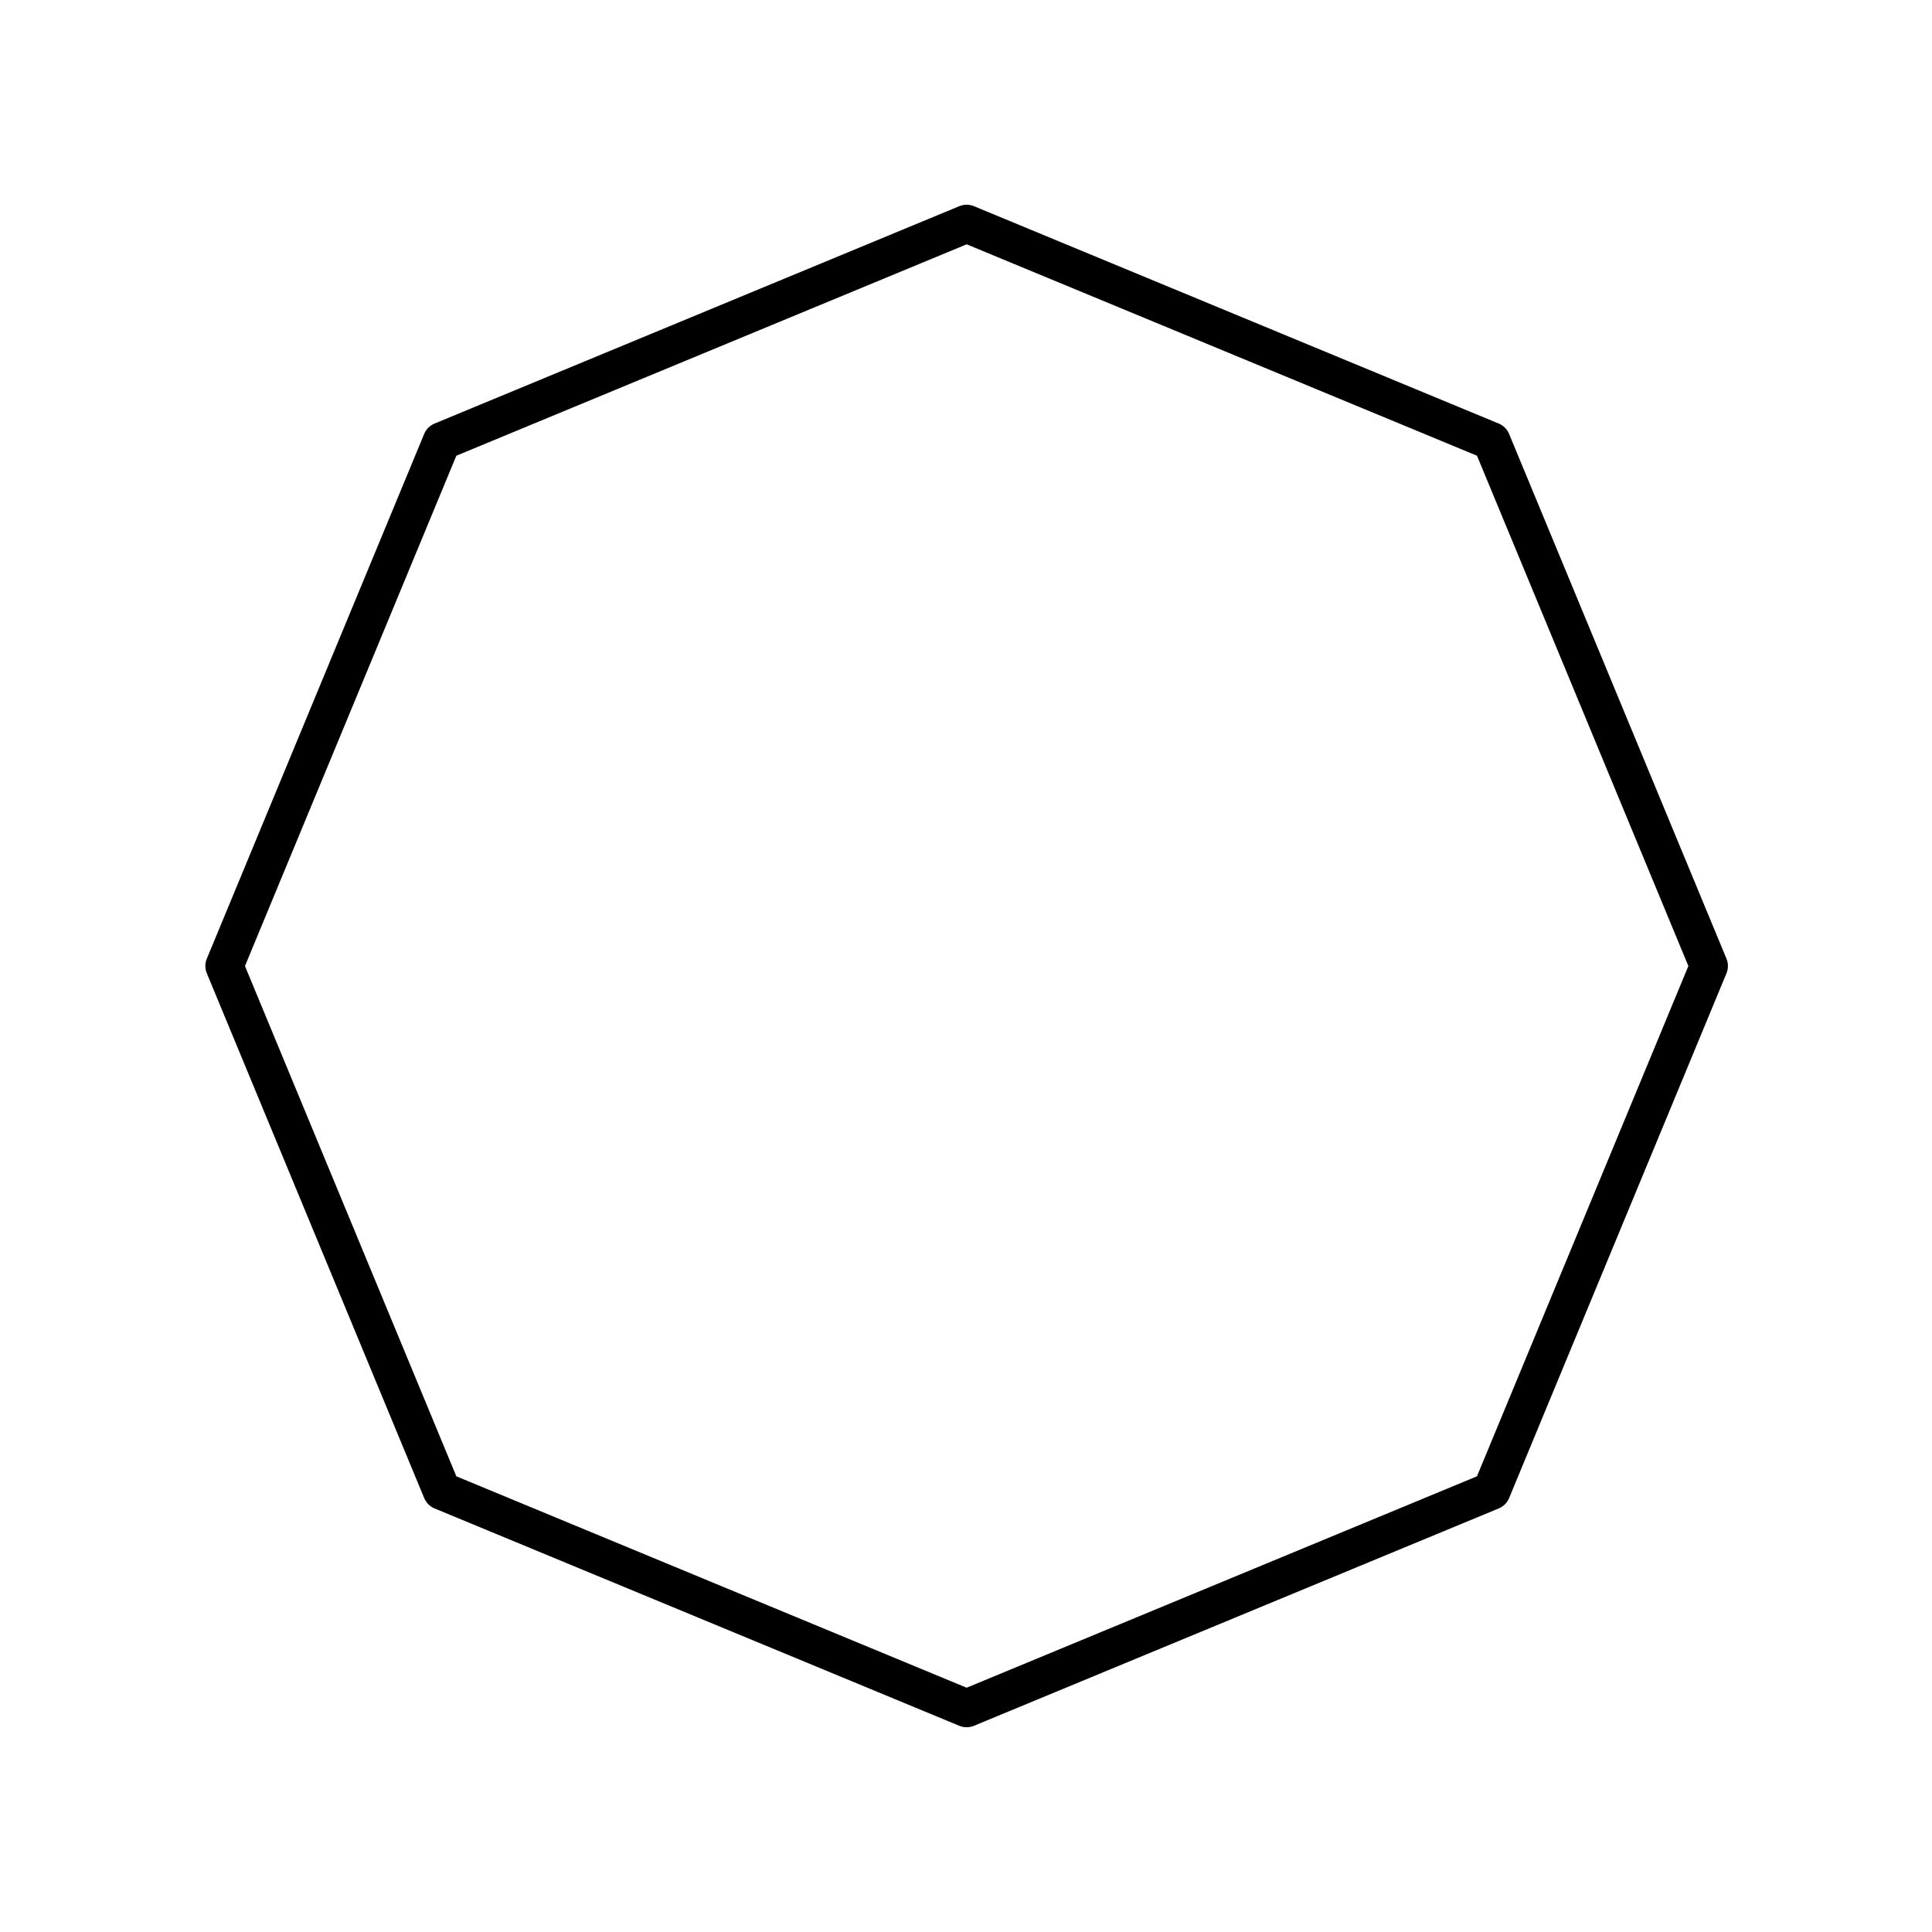 <?xml version="1.0" encoding="UTF-8"?>
<!-- Uploaded to: ICON Repo, www.iconrepo.com, Generator: ICON Repo Mixer Tools -->
<svg fill="#000000" width="800px" height="800px" version="1.1" viewBox="144 144 512 512" xmlns="http://www.w3.org/2000/svg">
 <path d="m543.92 258.98c-0.512-1.234-1.492-2.215-2.727-2.727l-139.1-57.617c-1.238-0.512-2.617-0.512-3.856 0l-139.09 57.617c-1.234 0.512-2.215 1.492-2.727 2.727l-57.613 139.09c-0.512 1.234-0.512 2.621 0 3.856l57.613 139.09c0.512 1.234 1.492 2.215 2.727 2.727l139.09 57.617c0.621 0.254 1.273 0.383 1.93 0.383s1.309-0.129 1.93-0.383l139.1-57.617c1.234-0.512 2.215-1.492 2.727-2.727l57.613-139.09c0.512-1.234 0.512-2.621 0-3.856zm-8.512 276.26-135.24 56.023-135.23-56.023-56.02-135.23 56.02-135.24 135.24-56.023 135.24 56.023 56.016 135.24z"/>
</svg>
